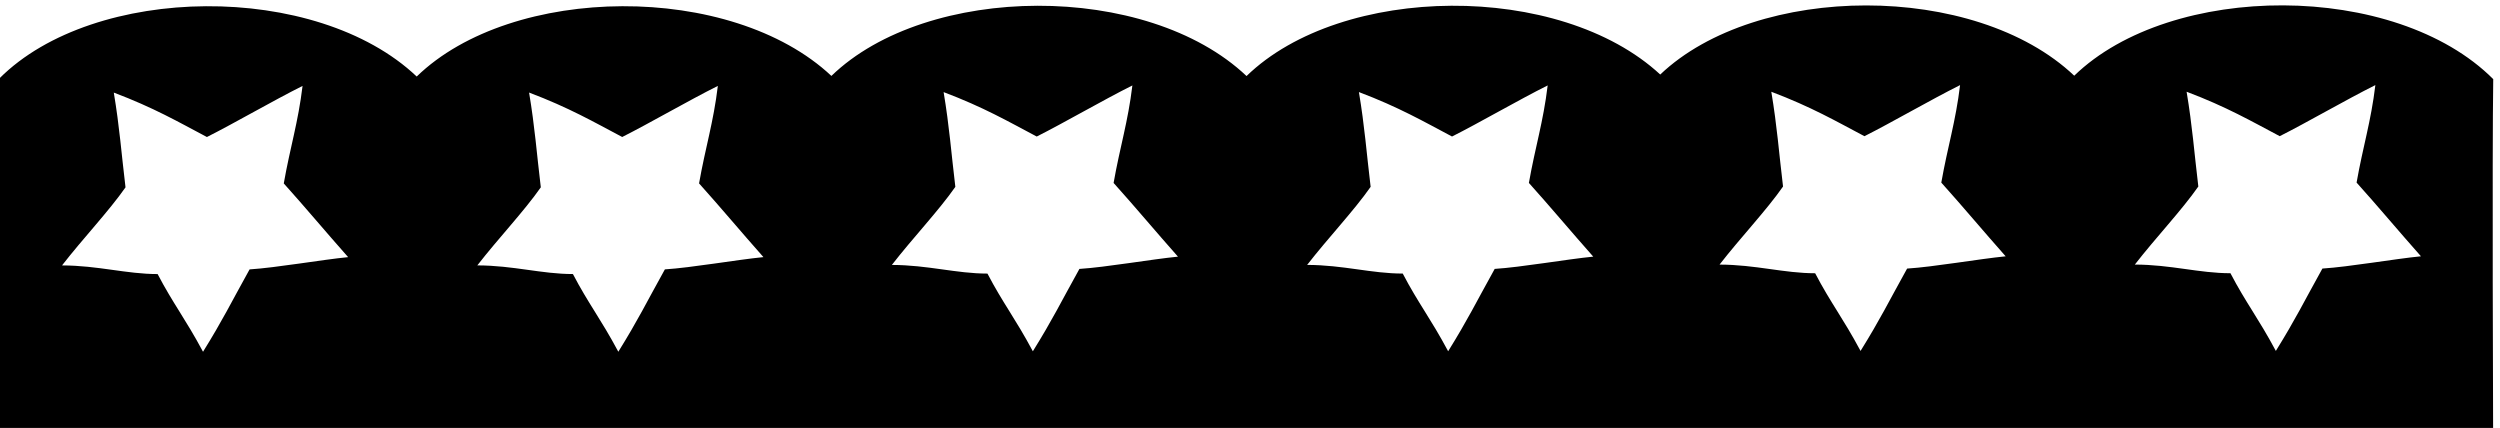 <?xml version="1.0" encoding="UTF-8" standalone="no"?>
<svg xmlns:inkscape="http://www.inkscape.org/namespaces/inkscape" xmlns:sodipodi="http://sodipodi.sourceforge.net/DTD/sodipodi-0.dtd" xmlns="http://www.w3.org/2000/svg" xmlns:svg="http://www.w3.org/2000/svg" version="1.1" id="svg1" width="692.046" height="118.469" viewBox="0 0 692.046 118.469">
  <defs id="defs1"></defs>
  <g id="g1" transform="translate(-56.977,-462.146)">
    <path id="path1" d="m 5617.67,4300.37 c -204.03,204.24 -670.42,202.79 -872.07,7.13 -206.85,195.98 -661.09,193.23 -861.68,2.45 -209.28,193.7 -662.89,189.12 -861.04,-3.15 -207.66,196.75 -664.69,193.24 -864.06,0.24 -208.35,195.64 -664.29,191.66 -863.1,-1.24 -209.13,198.14 -671.322,193.27 -868.392,-3.8 0,-186.56 0.863,-736.61 0.863,-736.61 l 5189.239,2.72 c 0,0 -2.17,576.86 0.24,732.26 z M 947.859,3904.35 c -40.664,-73.2 -54.898,-103.7 -96.89,-171.43 -37.309,69.76 -61.871,99.31 -94.496,161.72 -65.067,0 -123.778,17.84 -198.981,18.01 43.481,56.05 97.621,112.97 132.137,162.5 -8.891,73.71 -12.203,124.03 -24.402,197.23 83.367,-31.51 134.199,-61 193.816,-92.5 55.578,27.93 138.062,75.84 199.067,106.34 -9.15,-76.25 -25.87,-127.7 -39.08,-202.93 43.96,-48.84 87.64,-101.2 133.96,-153.41 -55.67,-5.46 -149.47,-22.02 -205.131,-25.53 z m 864.371,0.05 c -40.67,-73.2 -54.9,-103.7 -96.89,-171.42 -37.31,69.75 -61.88,99.3 -94.5,161.71 -65.07,0 -123.78,17.85 -198.98,18.02 43.48,56.04 97.62,112.96 132.14,162.49 -8.89,73.71 -12.2,124.03 -24.41,197.24 83.37,-31.52 134.21,-61.01 193.82,-92.5 55.58,27.92 138.06,75.83 199.06,106.33 -9.15,-76.25 -25.86,-127.7 -39.08,-202.93 43.97,-48.84 87.65,-101.2 133.97,-153.41 -55.67,-5.46 -149.47,-22.02 -205.13,-25.53 z m 862.79,0.95 c -40.67,-73.2 -54.91,-103.7 -96.9,-171.43 -37.31,69.76 -61.87,99.31 -94.49,161.72 -65.07,0 -123.78,17.84 -198.98,18.01 43.48,56.05 97.62,112.97 132.13,162.5 -8.89,73.71 -12.2,124.03 -24.4,197.23 83.37,-31.51 134.2,-61 193.82,-92.5 55.57,27.93 138.06,75.84 199.06,106.34 -9.15,-76.25 -25.86,-127.7 -39.08,-202.93 43.96,-48.84 87.64,-101.2 133.96,-153.41 -55.67,-5.46 -149.47,-22.02 -205.12,-25.53 z m 864.36,0.05 c -40.67,-73.2 -54.9,-103.7 -96.89,-171.42 -37.31,69.75 -61.87,99.3 -94.49,161.71 -65.07,0 -123.79,17.85 -198.98,18.02 43.47,56.04 97.61,112.96 132.13,162.49 -8.89,73.71 -12.2,124.03 -24.4,197.24 83.36,-31.52 134.2,-61 193.81,-92.5 55.58,27.92 138.07,75.83 199.07,106.33 -9.15,-76.25 -25.86,-127.7 -39.08,-202.93 43.96,-48.84 87.64,-101.2 133.96,-153.41 -55.67,-5.46 -149.47,-22.02 -205.13,-25.53 z m 858.36,0.65 c -40.67,-73.2 -54.9,-103.7 -96.9,-171.42 -37.3,69.76 -61.87,99.3 -94.49,161.71 -65.06,0 -123.78,17.85 -198.98,18.02 43.48,56.04 97.62,112.96 132.13,162.49 -8.88,73.71 -12.2,124.04 -24.39,197.24 83.36,-31.52 134.19,-61 193.81,-92.5 55.58,27.93 138.06,75.84 199.06,106.34 -9.14,-76.25 -25.86,-127.71 -39.07,-202.95 43.95,-48.83 87.64,-101.19 133.96,-153.4 -55.67,-5.46 -149.48,-22.02 -205.13,-25.53 z m 864.37,0.06 c -40.67,-73.2 -54.91,-103.7 -96.9,-171.43 -37.3,69.76 -61.87,99.3 -94.49,161.71 -65.07,0 -123.78,17.85 -198.98,18.02 43.47,56.04 97.62,112.97 132.13,162.5 -8.89,73.7 -12.2,124.03 -24.4,197.23 83.37,-31.52 134.2,-61 193.82,-92.5 55.57,27.93 138.06,75.84 199.06,106.34 -9.15,-76.25 -25.86,-127.71 -39.08,-202.94 43.96,-48.83 87.64,-101.2 133.96,-153.41 -55.67,-5.46 -149.47,-22.02 -205.12,-25.52" style="fill:#000000;fill-opacity:1;fill-rule:nonzero;stroke:none" transform="matrix(0.133,0,0,-0.133,0,1056)"></path>
  </g>
</svg>
